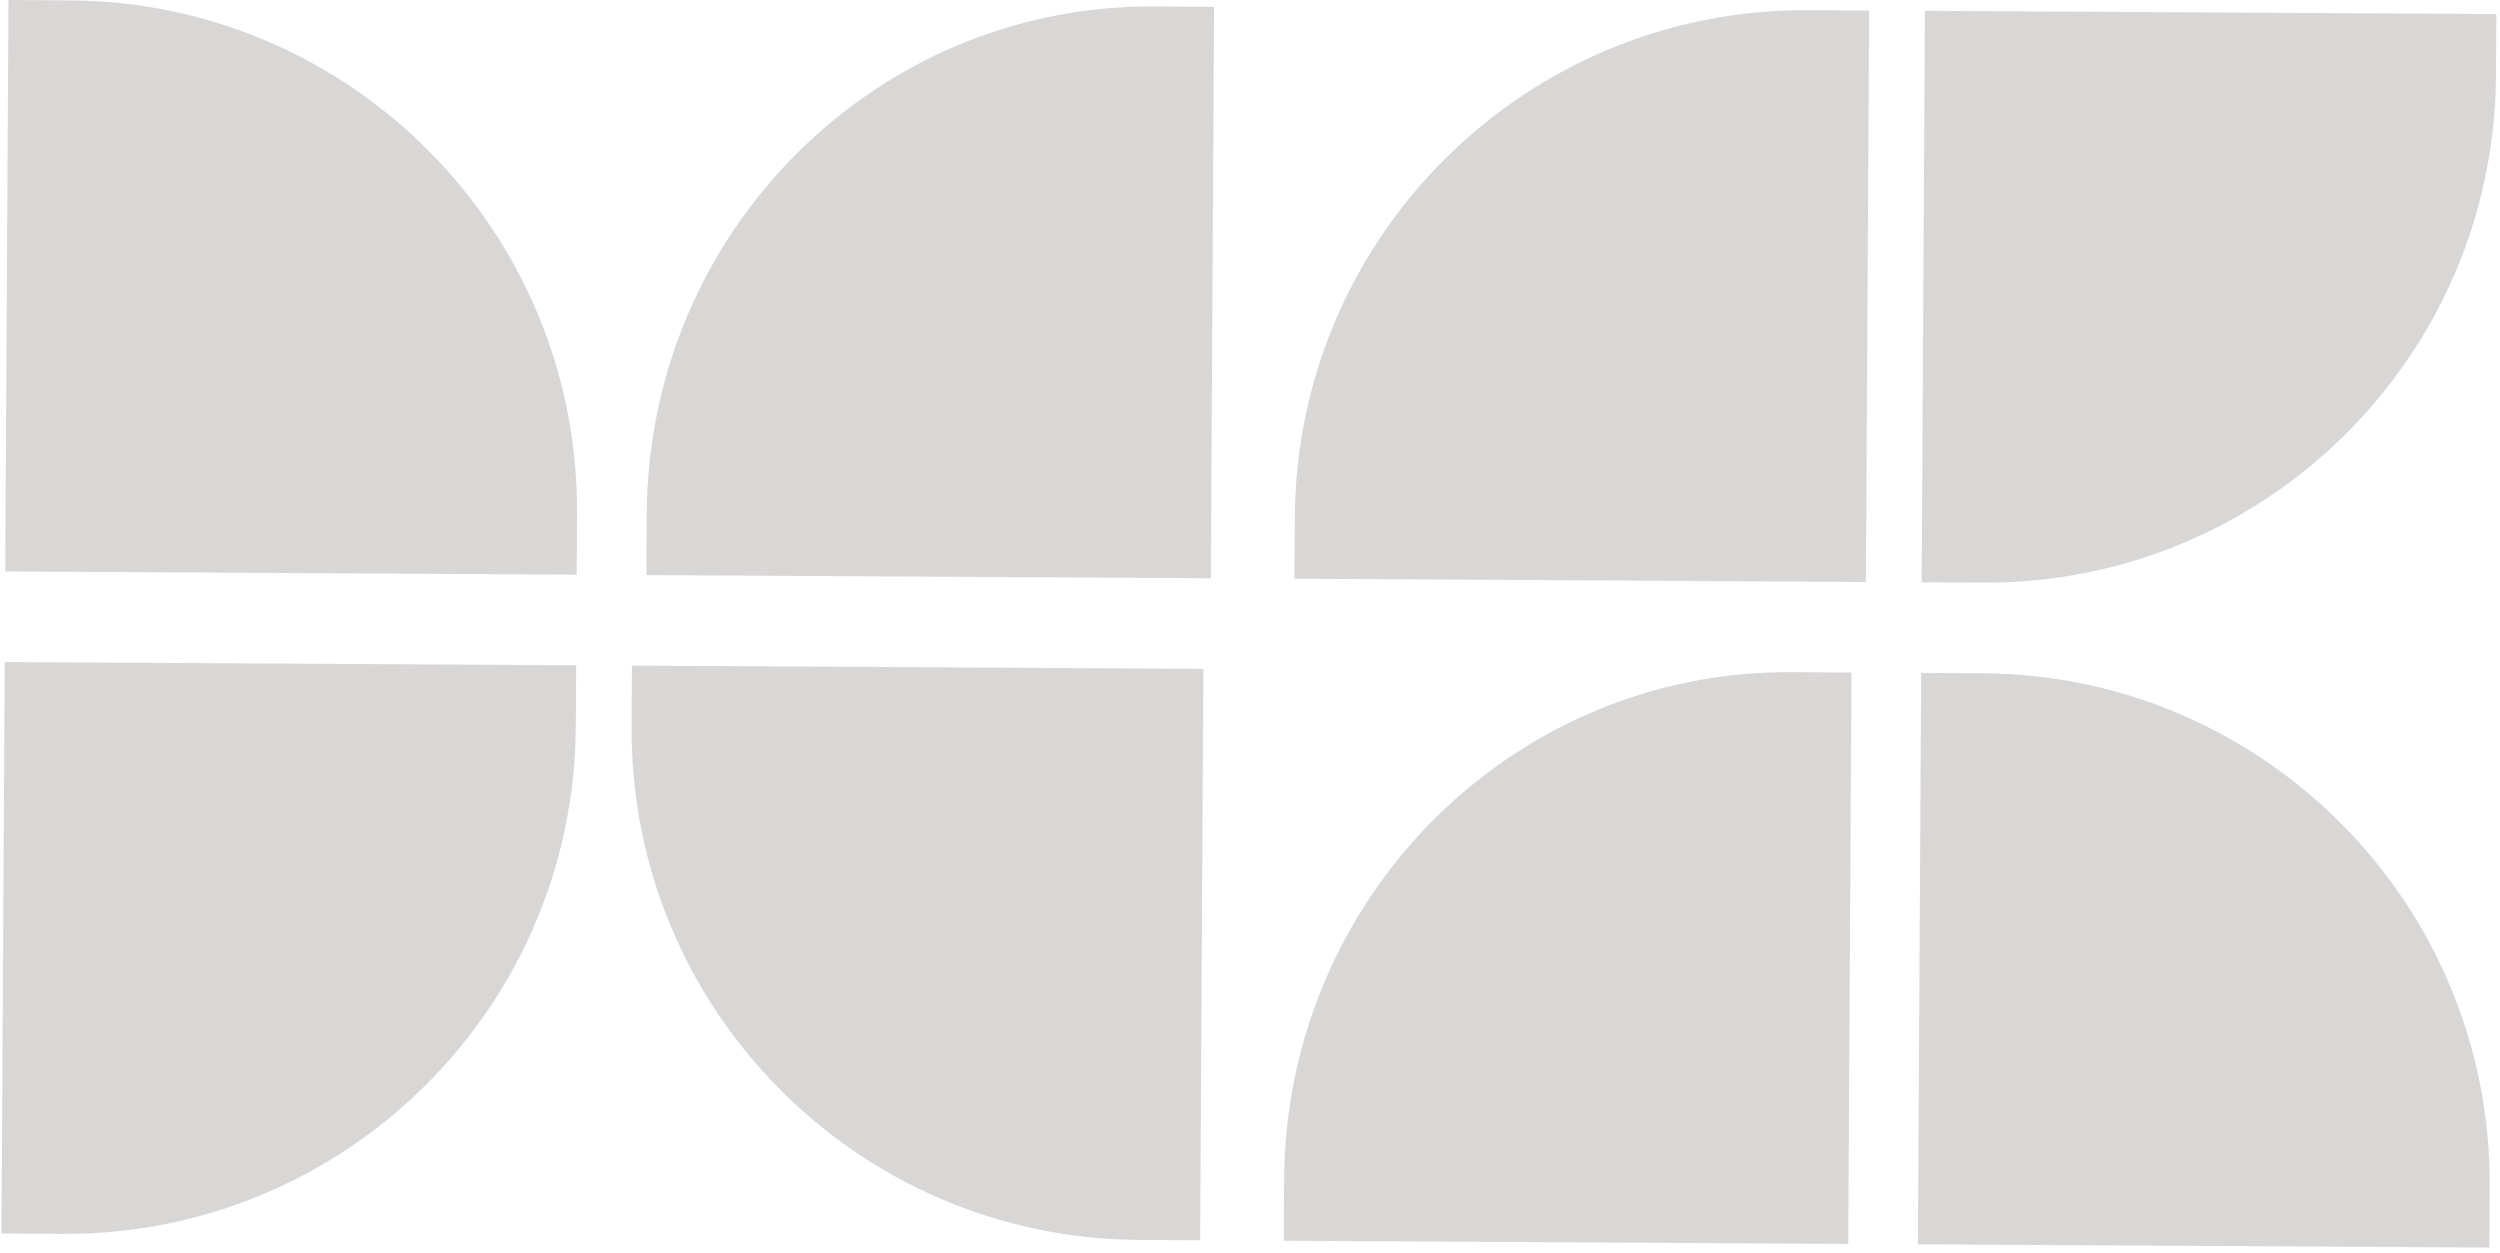 <svg width="409" height="205" viewBox="0 0 409 205" fill="none" xmlns="http://www.w3.org/2000/svg">
<path fill-rule="evenodd" clip-rule="evenodd" d="M94.263 108.841L0.774 108.312L0.245 201.801L10.262 201.858C56.362 202.118 93.945 164.958 94.206 118.858L94.263 108.841Z" fill="#847B7B" fill-opacity="0.31"/>
<path fill-rule="evenodd" clip-rule="evenodd" d="M103.384 108.893L196.872 109.422L196.343 202.91L186.327 202.853C140.227 202.593 103.066 165.01 103.327 118.909L103.384 108.893Z" fill="#847B7B" fill-opacity="0.31"/>
<path fill-rule="evenodd" clip-rule="evenodd" d="M210.022 202.986L302.371 203.508L302.9 110.02L293.005 109.964C247.467 109.706 210.34 146.869 210.079 192.969L210.022 202.986Z" fill="#847B7B" fill-opacity="0.31"/>
<path fill-rule="evenodd" clip-rule="evenodd" d="M407.261 204.102L313.772 203.573L314.301 110.084L324.318 110.141C370.418 110.402 407.578 147.985 407.317 194.085L407.261 204.102Z" fill="#847B7B" fill-opacity="0.31"/>
<path fill-rule="evenodd" clip-rule="evenodd" d="M408.402 2.302L314.914 1.774L314.385 95.262L324.402 95.319C370.502 95.579 408.085 58.419 408.346 12.319L408.402 2.302Z" fill="#847B7B" fill-opacity="0.31"/>
<path fill-rule="evenodd" clip-rule="evenodd" d="M211.774 94.683L305.263 95.212L305.792 1.723L295.775 1.667C249.675 1.406 212.092 38.566 211.831 84.666L211.774 94.683Z" fill="#847B7B" fill-opacity="0.31"/>
<path fill-rule="evenodd" clip-rule="evenodd" d="M105.746 94.083L198.094 94.605L198.623 1.117L188.729 1.061C143.191 0.803 106.064 37.966 105.803 84.066L105.746 94.083Z" fill="#847B7B" fill-opacity="0.31"/>
<path fill-rule="evenodd" clip-rule="evenodd" d="M94.346 94.019L0.857 93.49L1.386 0.001L11.403 0.058C57.503 0.319 94.663 37.902 94.402 84.002L94.346 94.019Z" fill="#847B7B" fill-opacity="0.31"/>
</svg>
